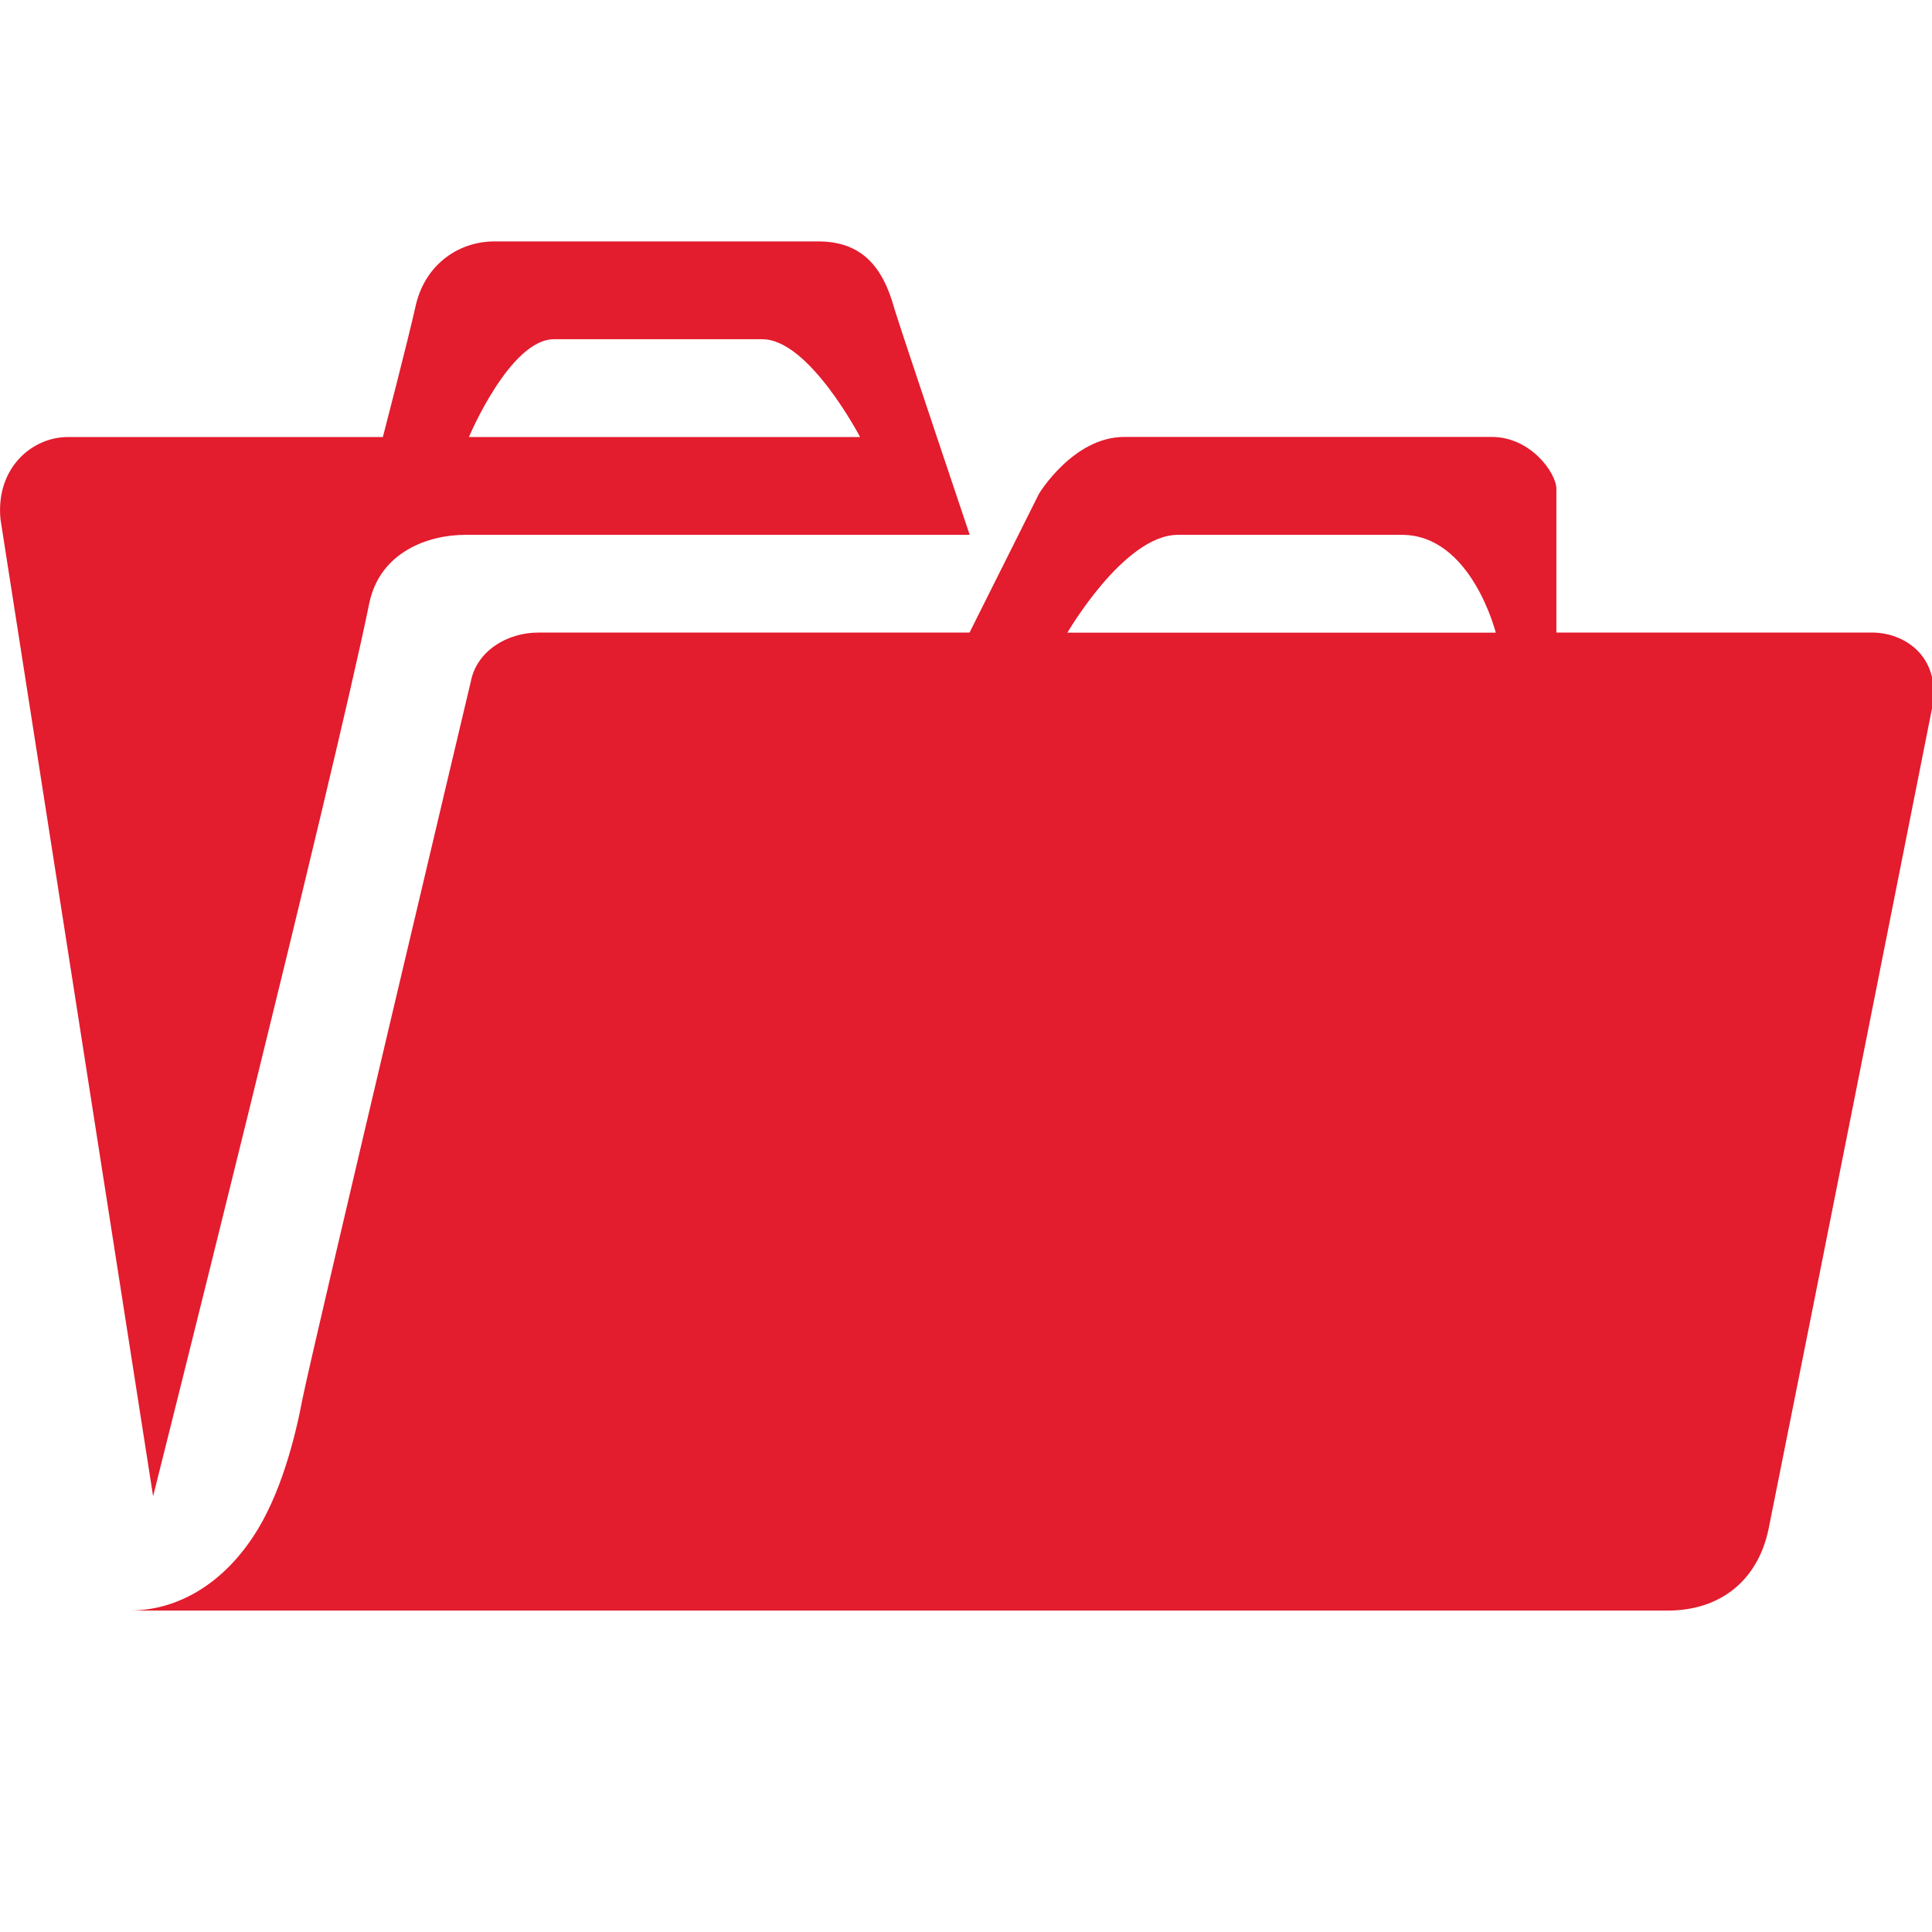 <?xml version="1.0" encoding="utf-8"?>
<!-- Generator: Adobe Illustrator 16.0.0, SVG Export Plug-In . SVG Version: 6.00 Build 0)  -->
<!DOCTYPE svg PUBLIC "-//W3C//DTD SVG 1.1//EN" "http://www.w3.org/Graphics/SVG/1.1/DTD/svg11.dtd">
<svg version="1.1" id="Capa_1" xmlns="http://www.w3.org/2000/svg" xmlns:xlink="http://www.w3.org/1999/xlink" x="0px" y="0px"
	 width="24px" height="24px" viewBox="0 776 24 24" enable-background="new 0 776 24 24" xml:space="preserve">
<rect x="0" y="0" fill="none" width="800" height="800"/>
<g>
	<path fill="#E31C2E" d="M4.756,781.429H0.844c-0.45,0-0.899,0.389-0.838,1.021l1.896,12.137c0,0,2.247-8.941,2.685-11.092
		c0.133-0.644,0.741-0.851,1.191-0.851h6.268c0,0-0.85-2.527-0.935-2.807c-0.146-0.534-0.413-0.838-0.948-0.838H6.141
		c-0.438,0-0.85,0.279-0.972,0.777C5.06,780.262,4.756,781.429,4.756,781.429z M10.684,781.429H5.825c0,0,0.51-1.215,1.057-1.215
		h2.588C10.052,780.215,10.684,781.429,10.684,781.429z M3.14,795.096c-0.377,0.57-0.924,0.911-1.531,0.911h19.109
		c0.656,0,1.118-0.377,1.251-1.009c0.535-2.659,2.042-10.252,2.042-10.252c0.084-0.608-0.365-0.888-0.753-0.888h-3.924v-1.785
		c0-0.194-0.316-0.645-0.802-0.645h-4.568c-0.631,0-1.057,0.705-1.057,0.705l-0.863,1.725H6.687c-0.389,0-0.765,0.23-0.838,0.607
		c0,0-1.932,8.14-2.09,8.905C3.675,793.821,3.492,794.574,3.14,795.096z M18.581,783.859H13.26c0,0,0.704-1.215,1.373-1.215h2.782
		C18.277,782.644,18.581,783.859,18.581,783.859z"/>
</g>
</svg>
